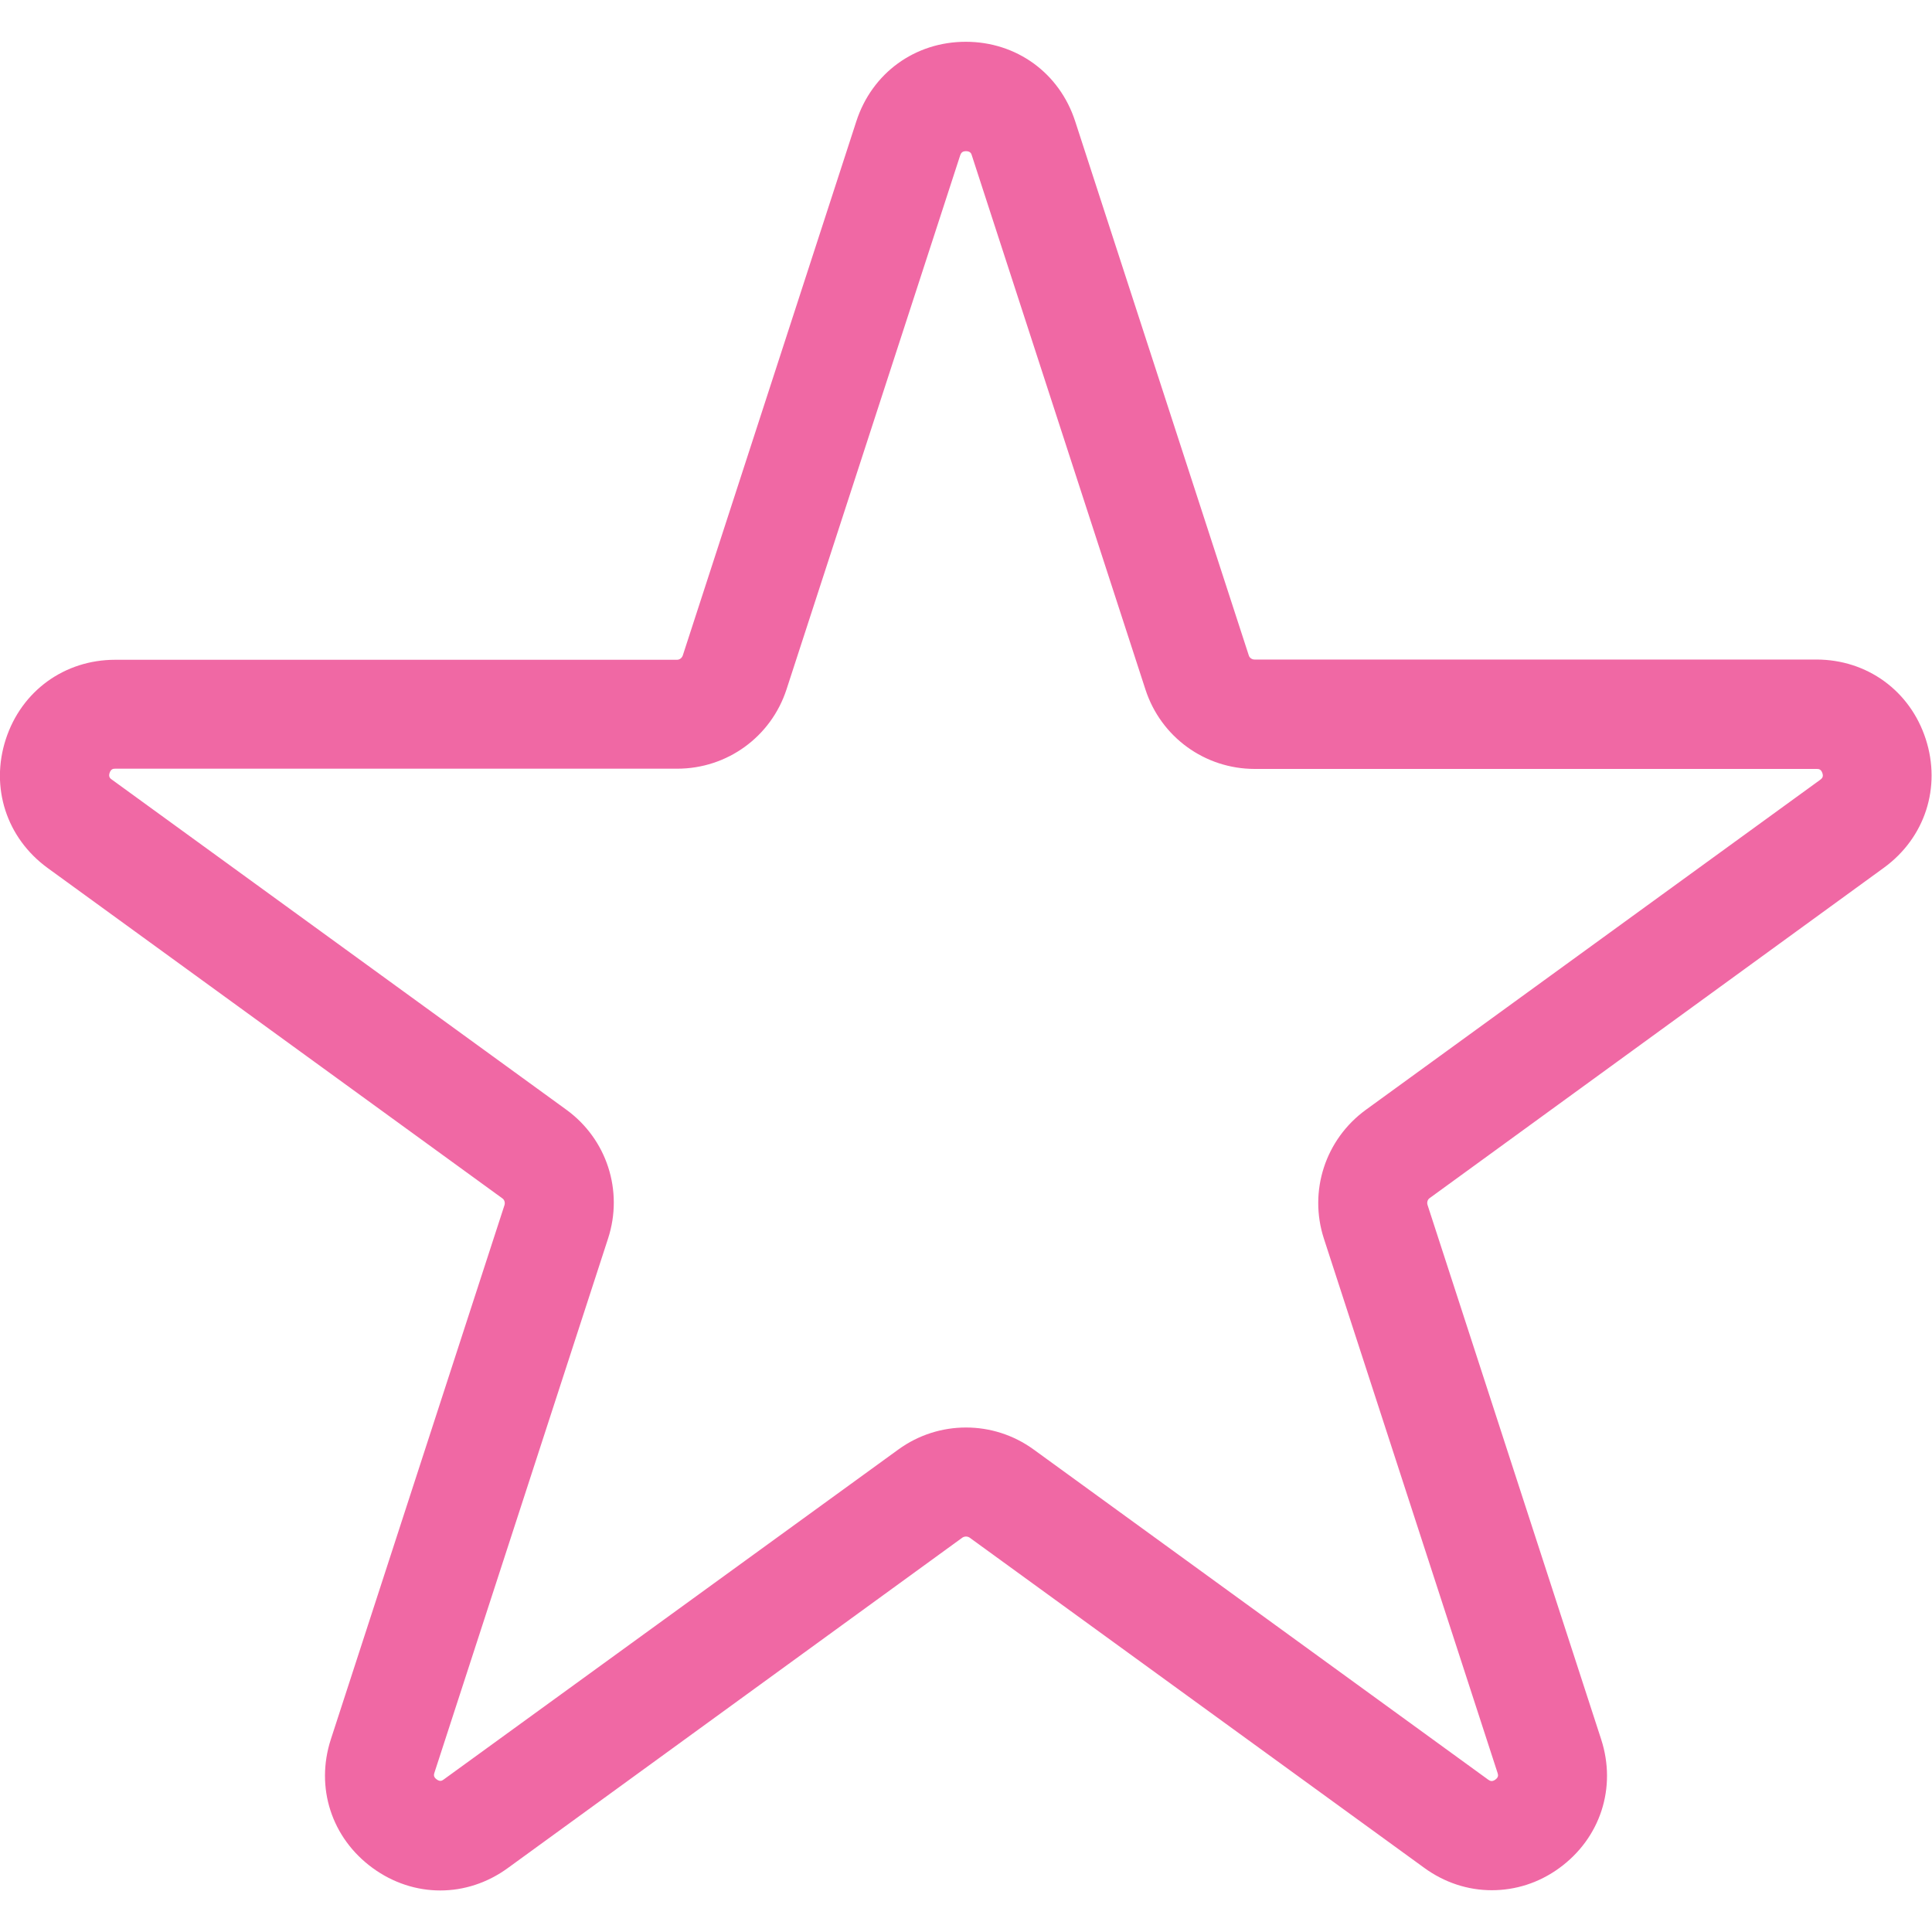 <?xml version="1.0" encoding="utf-8"?>
<!-- Generator: Adobe Illustrator 19.0.0, SVG Export Plug-In . SVG Version: 6.00 Build 0)  -->
<svg version="1.1" id="Layer_1" xmlns="http://www.w3.org/2000/svg" xmlns:xlink="http://www.w3.org/1999/xlink" x="0px" y="0px"
	 viewBox="150 -200 800 800" style="enable-background:new 150 -200 800 800;" xml:space="preserve">
<path d="M767.7,582.7c-9.8,0-19.5-3.1-28-9.3L551.5,436.7c-0.9-0.6-2.1-0.6-3,0L360.3,573.5c-17,12.4-39,12.4-56,0
	c-17-12.4-23.8-33.3-17.3-53.3l71.9-221.2c0.3-1,0-2.2-0.9-2.8L169.7,159.4c-17-12.4-23.8-33.3-17.3-53.3
	c6.5-20,24.3-32.9,45.3-32.9h232.6c1.1,0,2-0.7,2.4-1.7l71.9-221.3l0,0c6.5-20,24.3-32.9,45.3-32.9c0,0,0,0,0,0
	c21,0,38.8,12.9,45.3,32.9l71.9,221.2c0.3,1,1.3,1.7,2.4,1.7h232.6c21,0,38.8,12.9,45.3,32.9c6.5,20-0.3,40.9-17.3,53.3L742,296.1
	c-0.9,0.6-1.2,1.8-0.9,2.8L813,520.2c6.5,20-0.3,40.9-17.3,53.3C787.2,579.7,777.5,582.7,767.7,582.7z M550,391.1
	c9.8,0,19.6,3,28,9.1l188.2,136.7c0.6,0.4,1.5,1.1,3,0c1.5-1.1,1.1-2.1,0.9-2.8l-71.9-221.2c-6.4-19.7,0.6-41.1,17.3-53.3
	l188.2-136.7c0.6-0.5,1.5-1.1,0.9-2.8c-0.6-1.7-1.6-1.7-2.4-1.7H669.6c-20.7,0-38.9-13.2-45.3-32.9l-71.9-221.2
	c-0.2-0.7-0.6-1.7-2.4-1.7c-1.8,0-2.1,1-2.4,1.7c0,0,0,0,0,0L475.7,85.4c-6.4,19.7-24.6,32.9-45.3,32.9H197.8c-0.8,0-1.8,0-2.4,1.7
	c-0.6,1.7,0.3,2.4,0.9,2.8l188.2,136.7c16.8,12.2,23.7,33.6,17.3,53.3l-71.9,221.2c-0.2,0.7-0.6,1.7,0.9,2.8c1.5,1.1,2.3,0.5,3,0
	L522,400.2C530.4,394.1,540.2,391.1,550,391.1z" fill="#f068a4" />
</svg>
